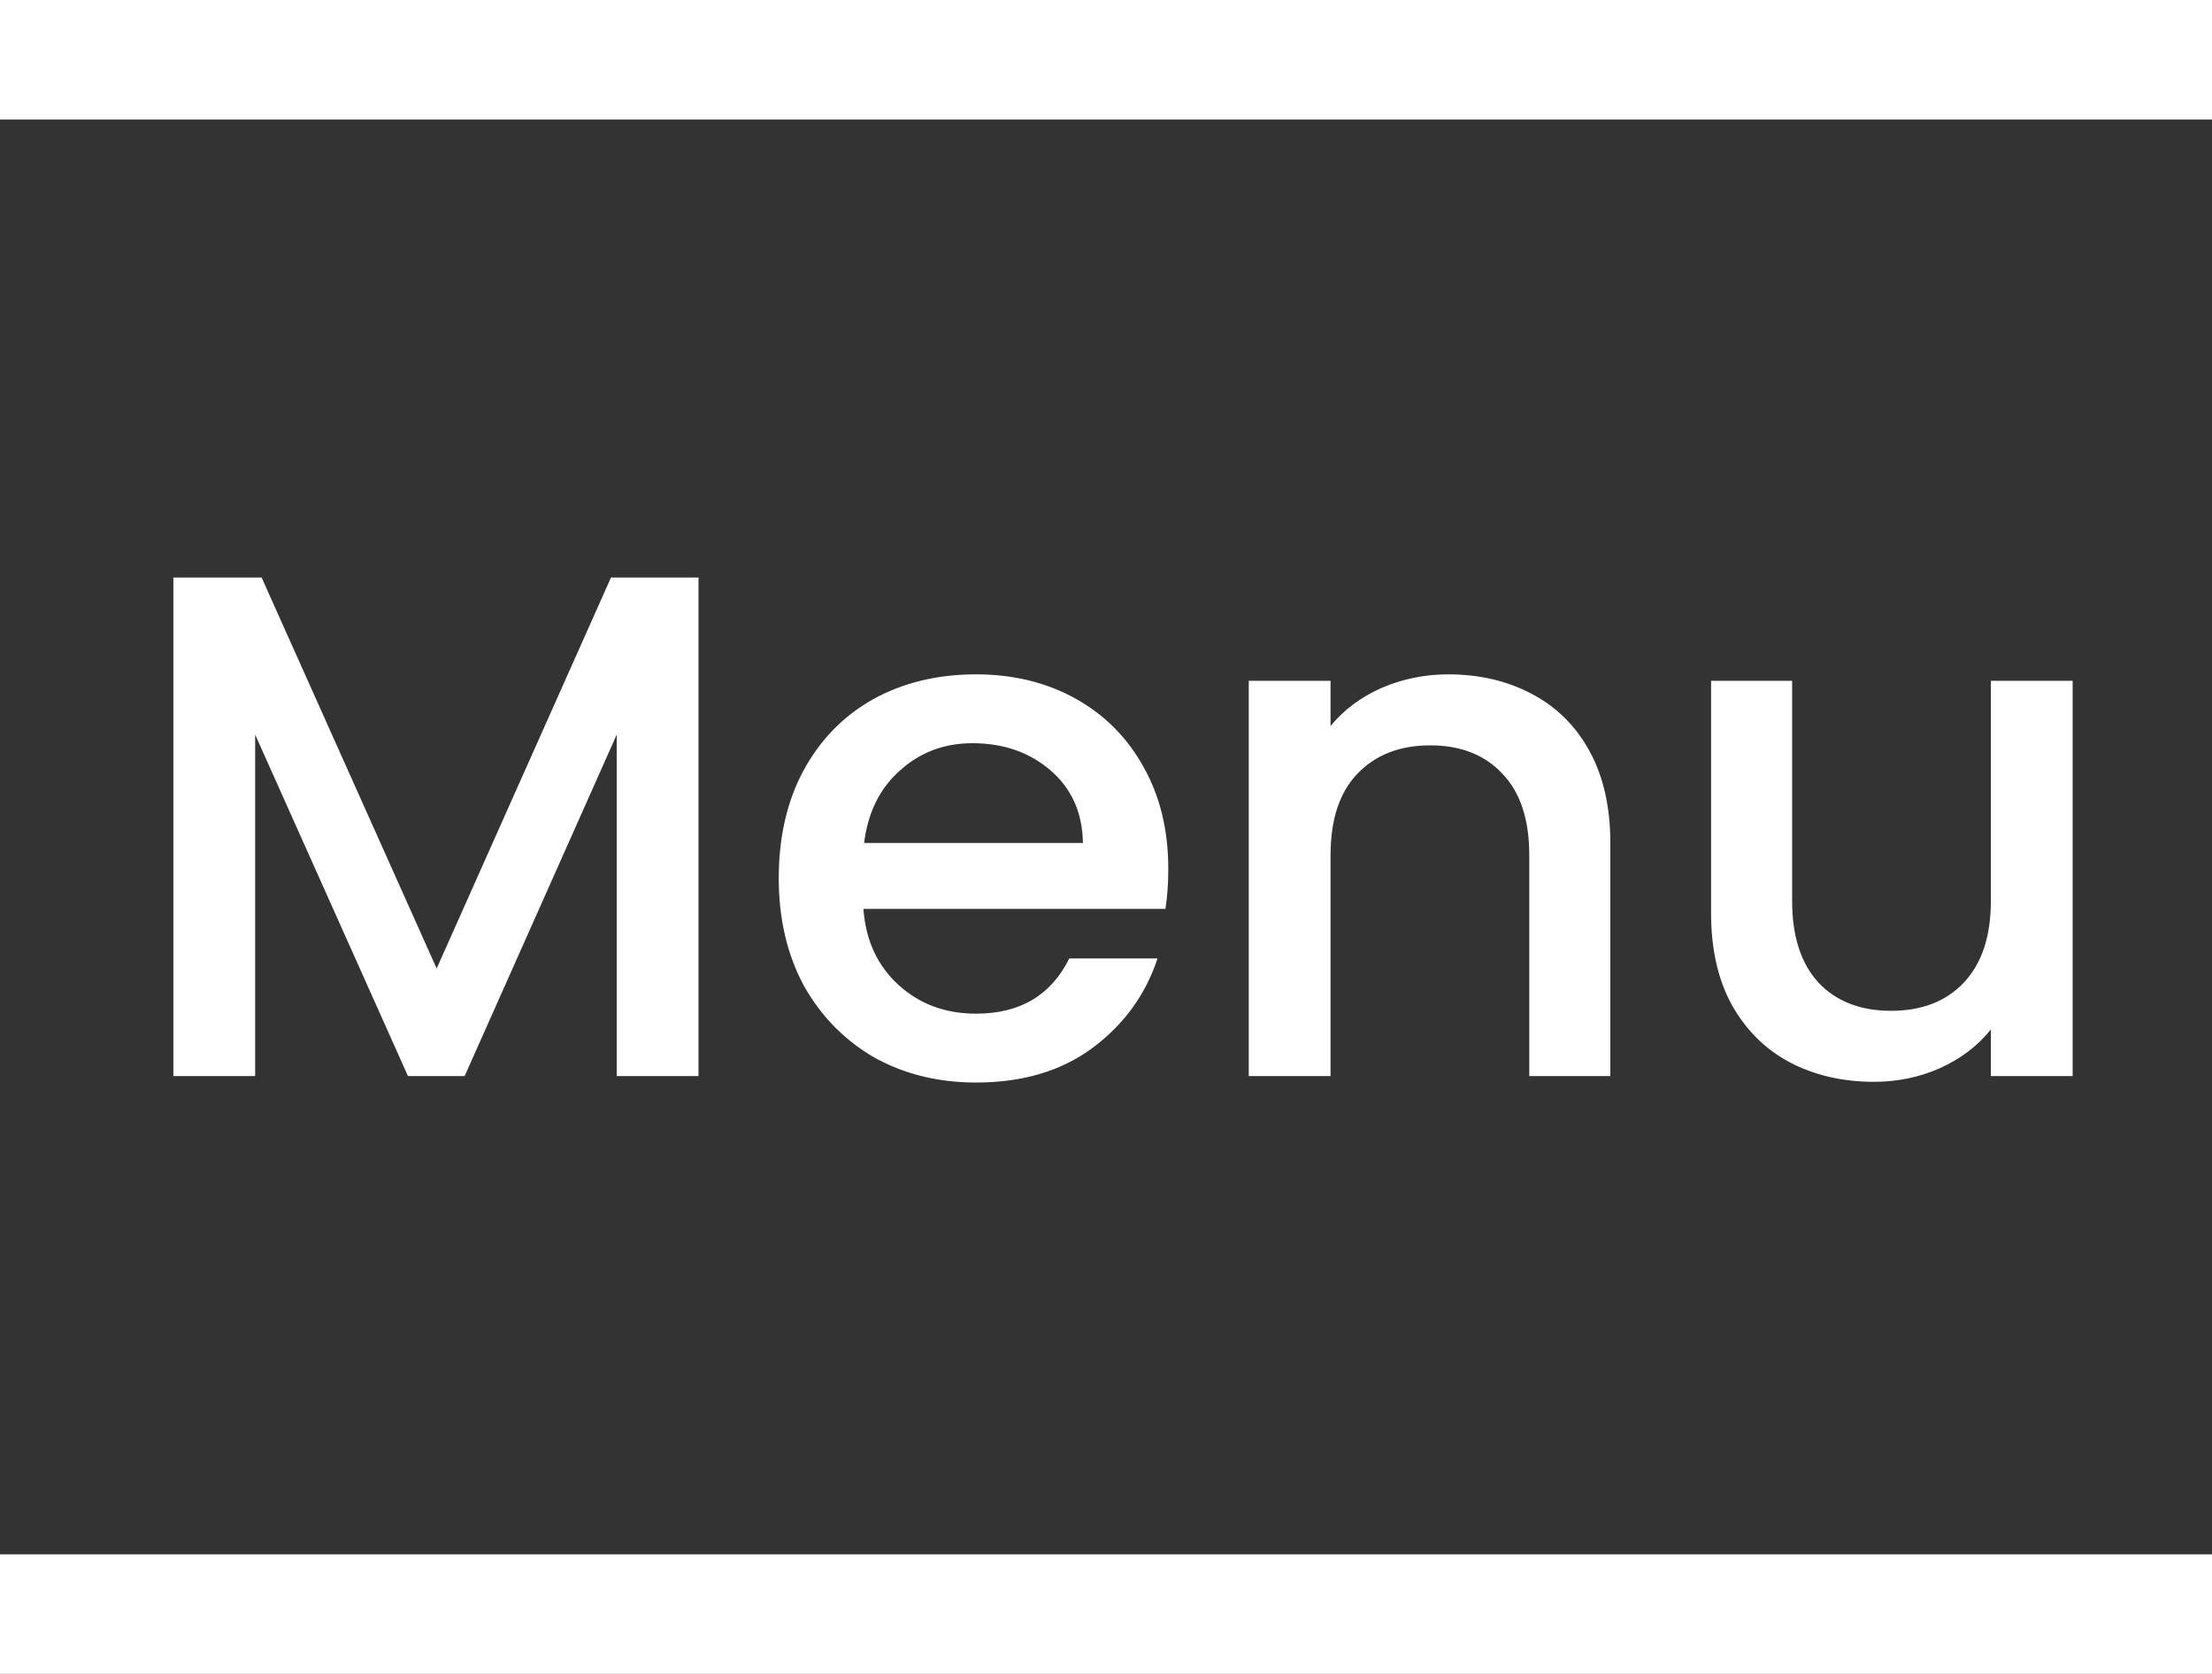 <svg width="37" height="28" viewBox="0 0 37 28" fill="none" xmlns="http://www.w3.org/2000/svg">
<rect x="0" y="0" width="37" height="28" fill="#333333" stroke="none"/>
<path d="M11.684 9.66V18H10.316V12.288L7.772 18H6.824L4.268 12.288V18H2.9V9.66H4.376L7.304 16.2L10.22 9.66H11.684ZM19.542 14.532C19.542 14.78 19.526 15.004 19.494 15.204H14.442C14.482 15.732 14.678 16.156 15.03 16.476C15.382 16.796 15.814 16.956 16.326 16.956C17.062 16.956 17.582 16.648 17.886 16.032H19.362C19.162 16.64 18.798 17.14 18.27 17.532C17.75 17.916 17.102 18.108 16.326 18.108C15.694 18.108 15.126 17.968 14.622 17.688C14.126 17.4 13.734 17 13.446 16.488C13.166 15.968 13.026 15.368 13.026 14.688C13.026 14.008 13.162 13.412 13.434 12.9C13.714 12.38 14.102 11.98 14.598 11.7C15.102 11.42 15.678 11.28 16.326 11.28C16.95 11.28 17.506 11.416 17.994 11.688C18.482 11.96 18.862 12.344 19.134 12.84C19.406 13.328 19.542 13.892 19.542 14.532ZM18.114 14.1C18.106 13.596 17.926 13.192 17.574 12.888C17.222 12.584 16.786 12.432 16.266 12.432C15.794 12.432 15.39 12.584 15.054 12.888C14.718 13.184 14.518 13.588 14.454 14.1H18.114ZM24.224 11.28C24.744 11.28 25.208 11.388 25.616 11.604C26.032 11.82 26.356 12.14 26.588 12.564C26.82 12.988 26.936 13.5 26.936 14.1V18H25.58V14.304C25.58 13.712 25.432 13.26 25.136 12.948C24.84 12.628 24.436 12.468 23.924 12.468C23.412 12.468 23.004 12.628 22.7 12.948C22.404 13.26 22.256 13.712 22.256 14.304V18H20.888V11.388H22.256V12.144C22.48 11.872 22.764 11.66 23.108 11.508C23.46 11.356 23.832 11.28 24.224 11.28ZM34.669 11.388V18H33.301V17.22C33.085 17.492 32.801 17.708 32.449 17.868C32.105 18.02 31.737 18.096 31.345 18.096C30.825 18.096 30.357 17.988 29.941 17.772C29.533 17.556 29.209 17.236 28.969 16.812C28.737 16.388 28.621 15.876 28.621 15.276V11.388H29.977V15.072C29.977 15.664 30.125 16.12 30.421 16.44C30.717 16.752 31.121 16.908 31.633 16.908C32.145 16.908 32.549 16.752 32.845 16.44C33.149 16.12 33.301 15.664 33.301 15.072V11.388H34.669Z" fill="white"/>
<line x1="37" y1="27" x2="6.22603e-09" y2="27" stroke="white" stroke-width="2"/>
<line x1="37" y1="1" x2="6.22603e-09" y2="1" stroke="white" stroke-width="2"/>
</svg>
